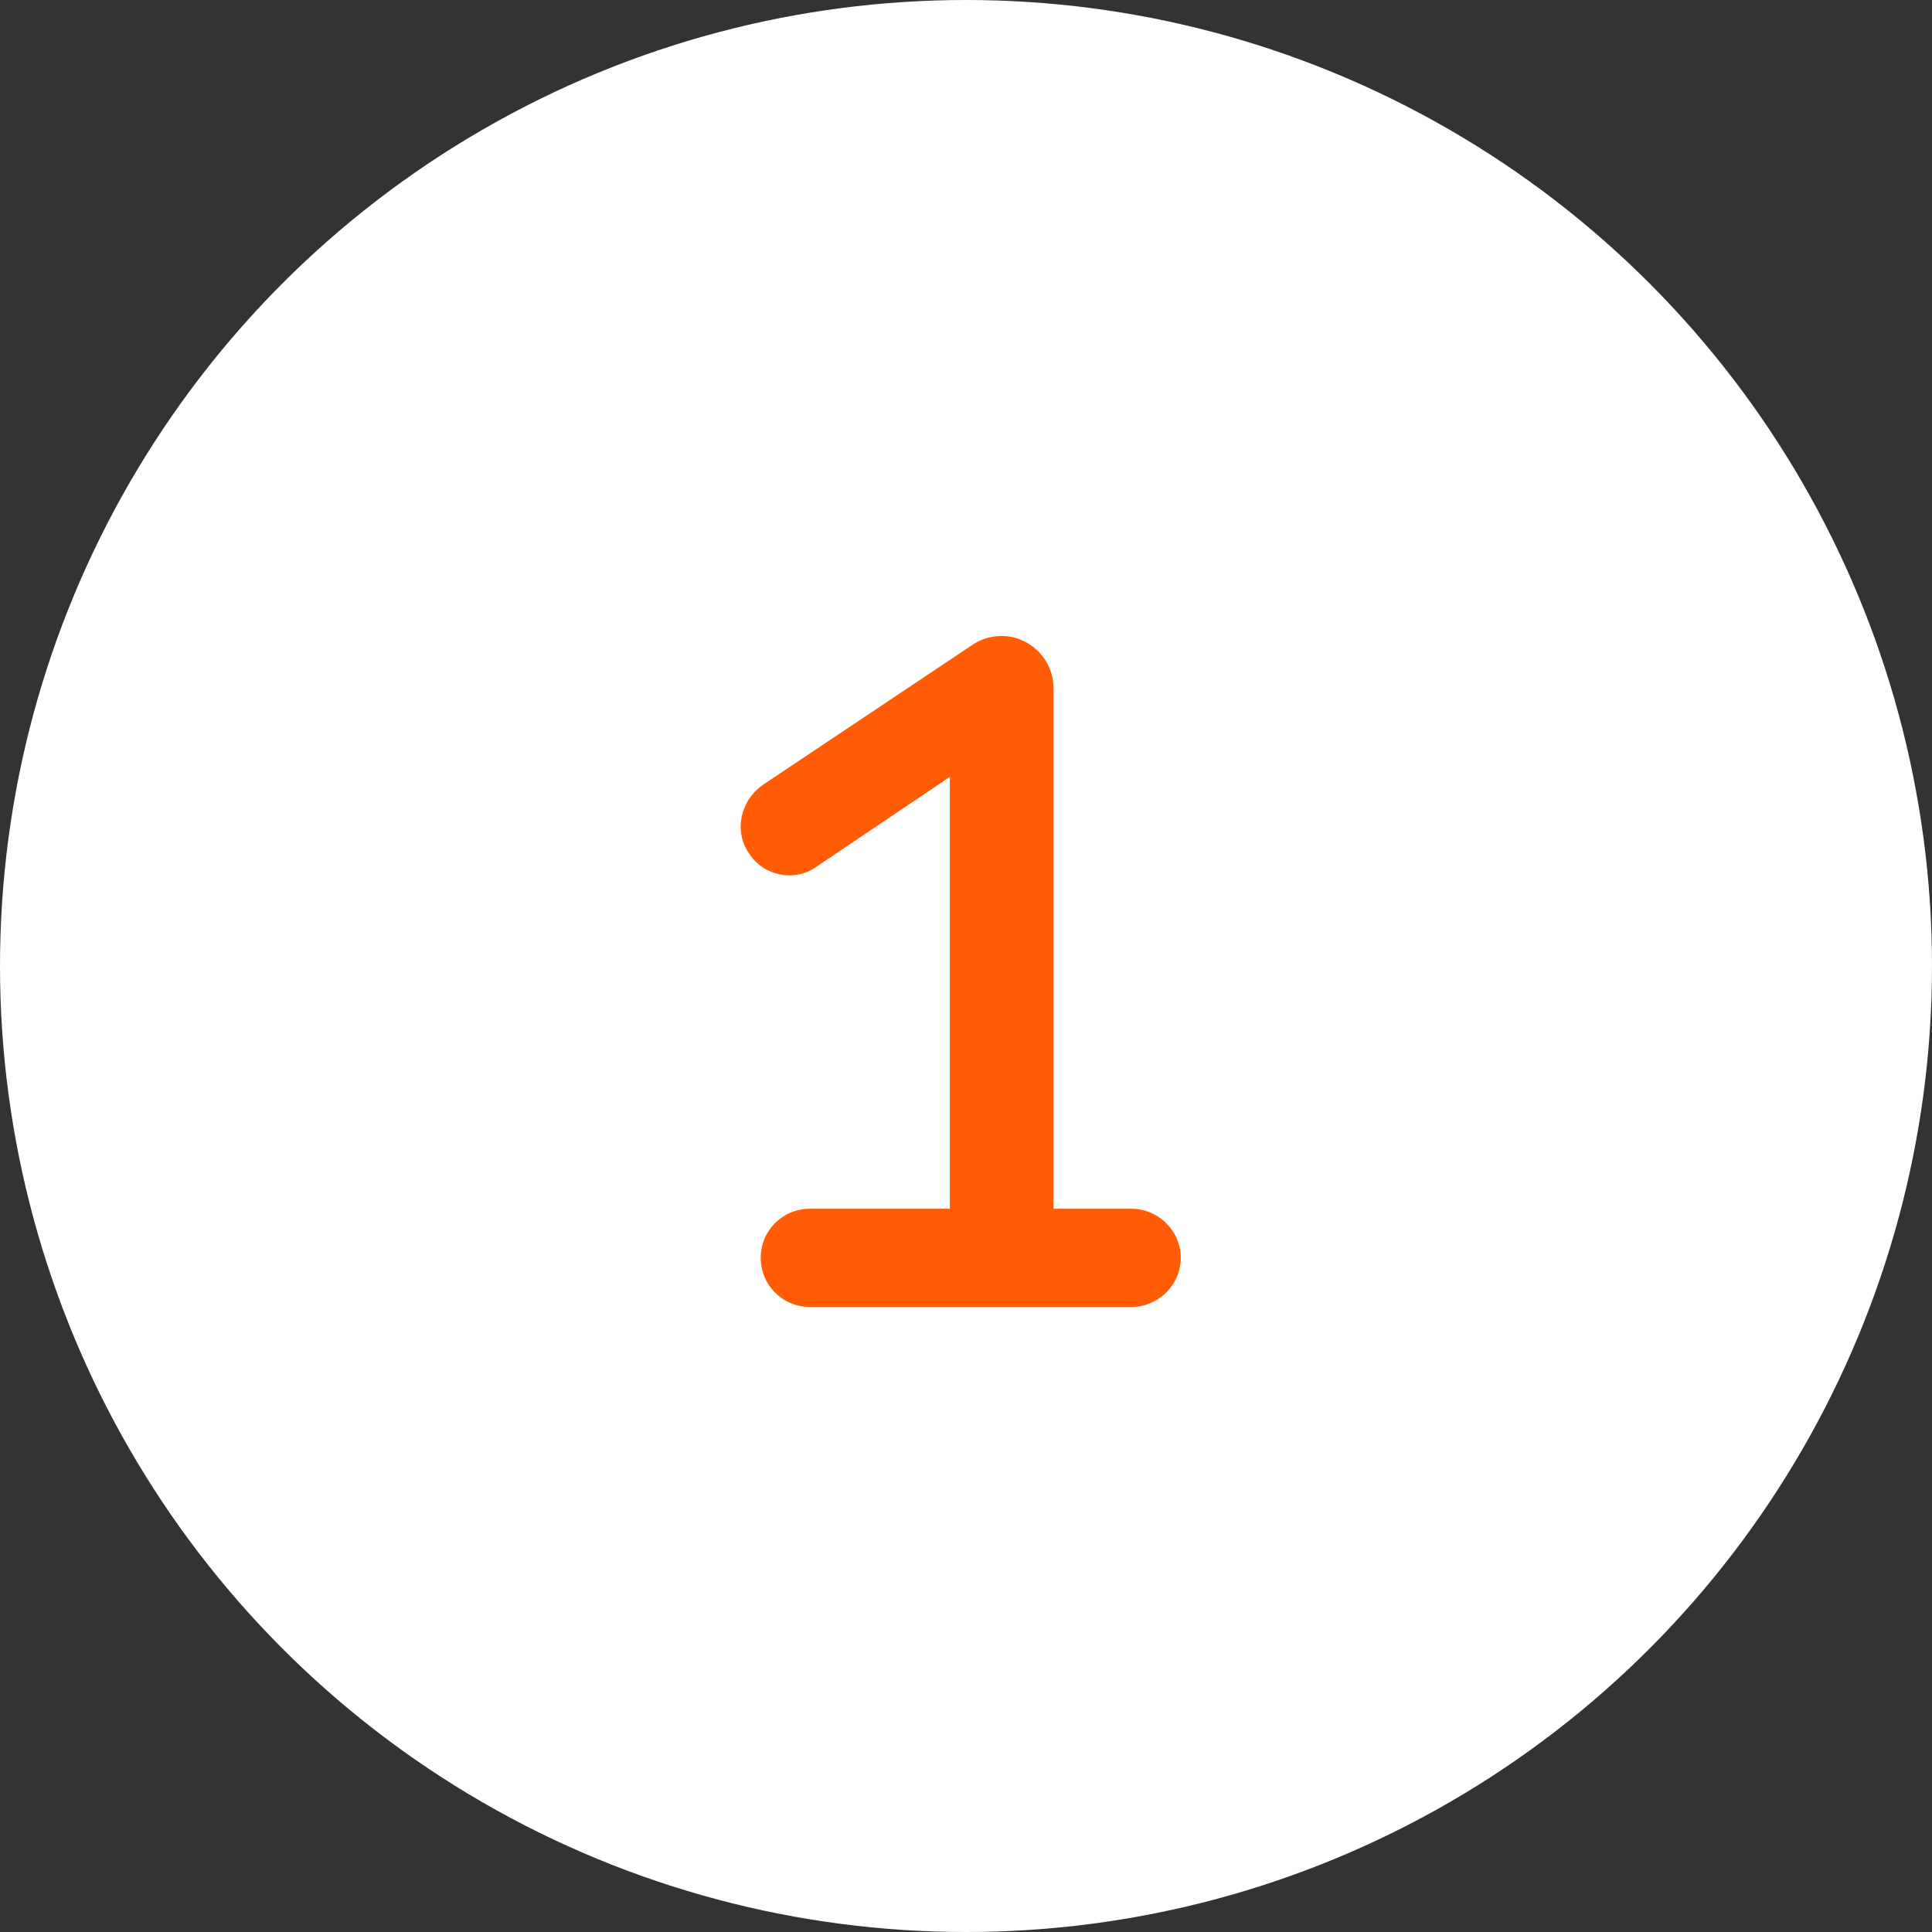 <?xml version="1.0" encoding="UTF-8"?> <svg xmlns="http://www.w3.org/2000/svg" width="68" height="68" viewBox="0 0 68 68" fill="none"><rect x="0" y="0" width="68" height="68" fill="#333333" stroke="none"/><circle cx="34" cy="34" r="34" fill="white"></circle><path d="M41.559 44.272C41.559 43.312 40.759 42.544 39.831 42.544H37.079V24.208C37.079 23.216 36.247 22.384 35.255 22.384C34.839 22.384 34.487 22.512 34.167 22.736L26.839 27.632C26.071 28.176 25.815 29.232 26.359 30.032C26.871 30.832 27.959 31.056 28.727 30.512L33.431 27.344V42.544H28.503C27.543 42.544 26.775 43.312 26.775 44.272C26.775 45.232 27.543 46 28.503 46H39.831C40.759 46 41.559 45.232 41.559 44.272Z" fill="#FF5C05"></path></svg> 